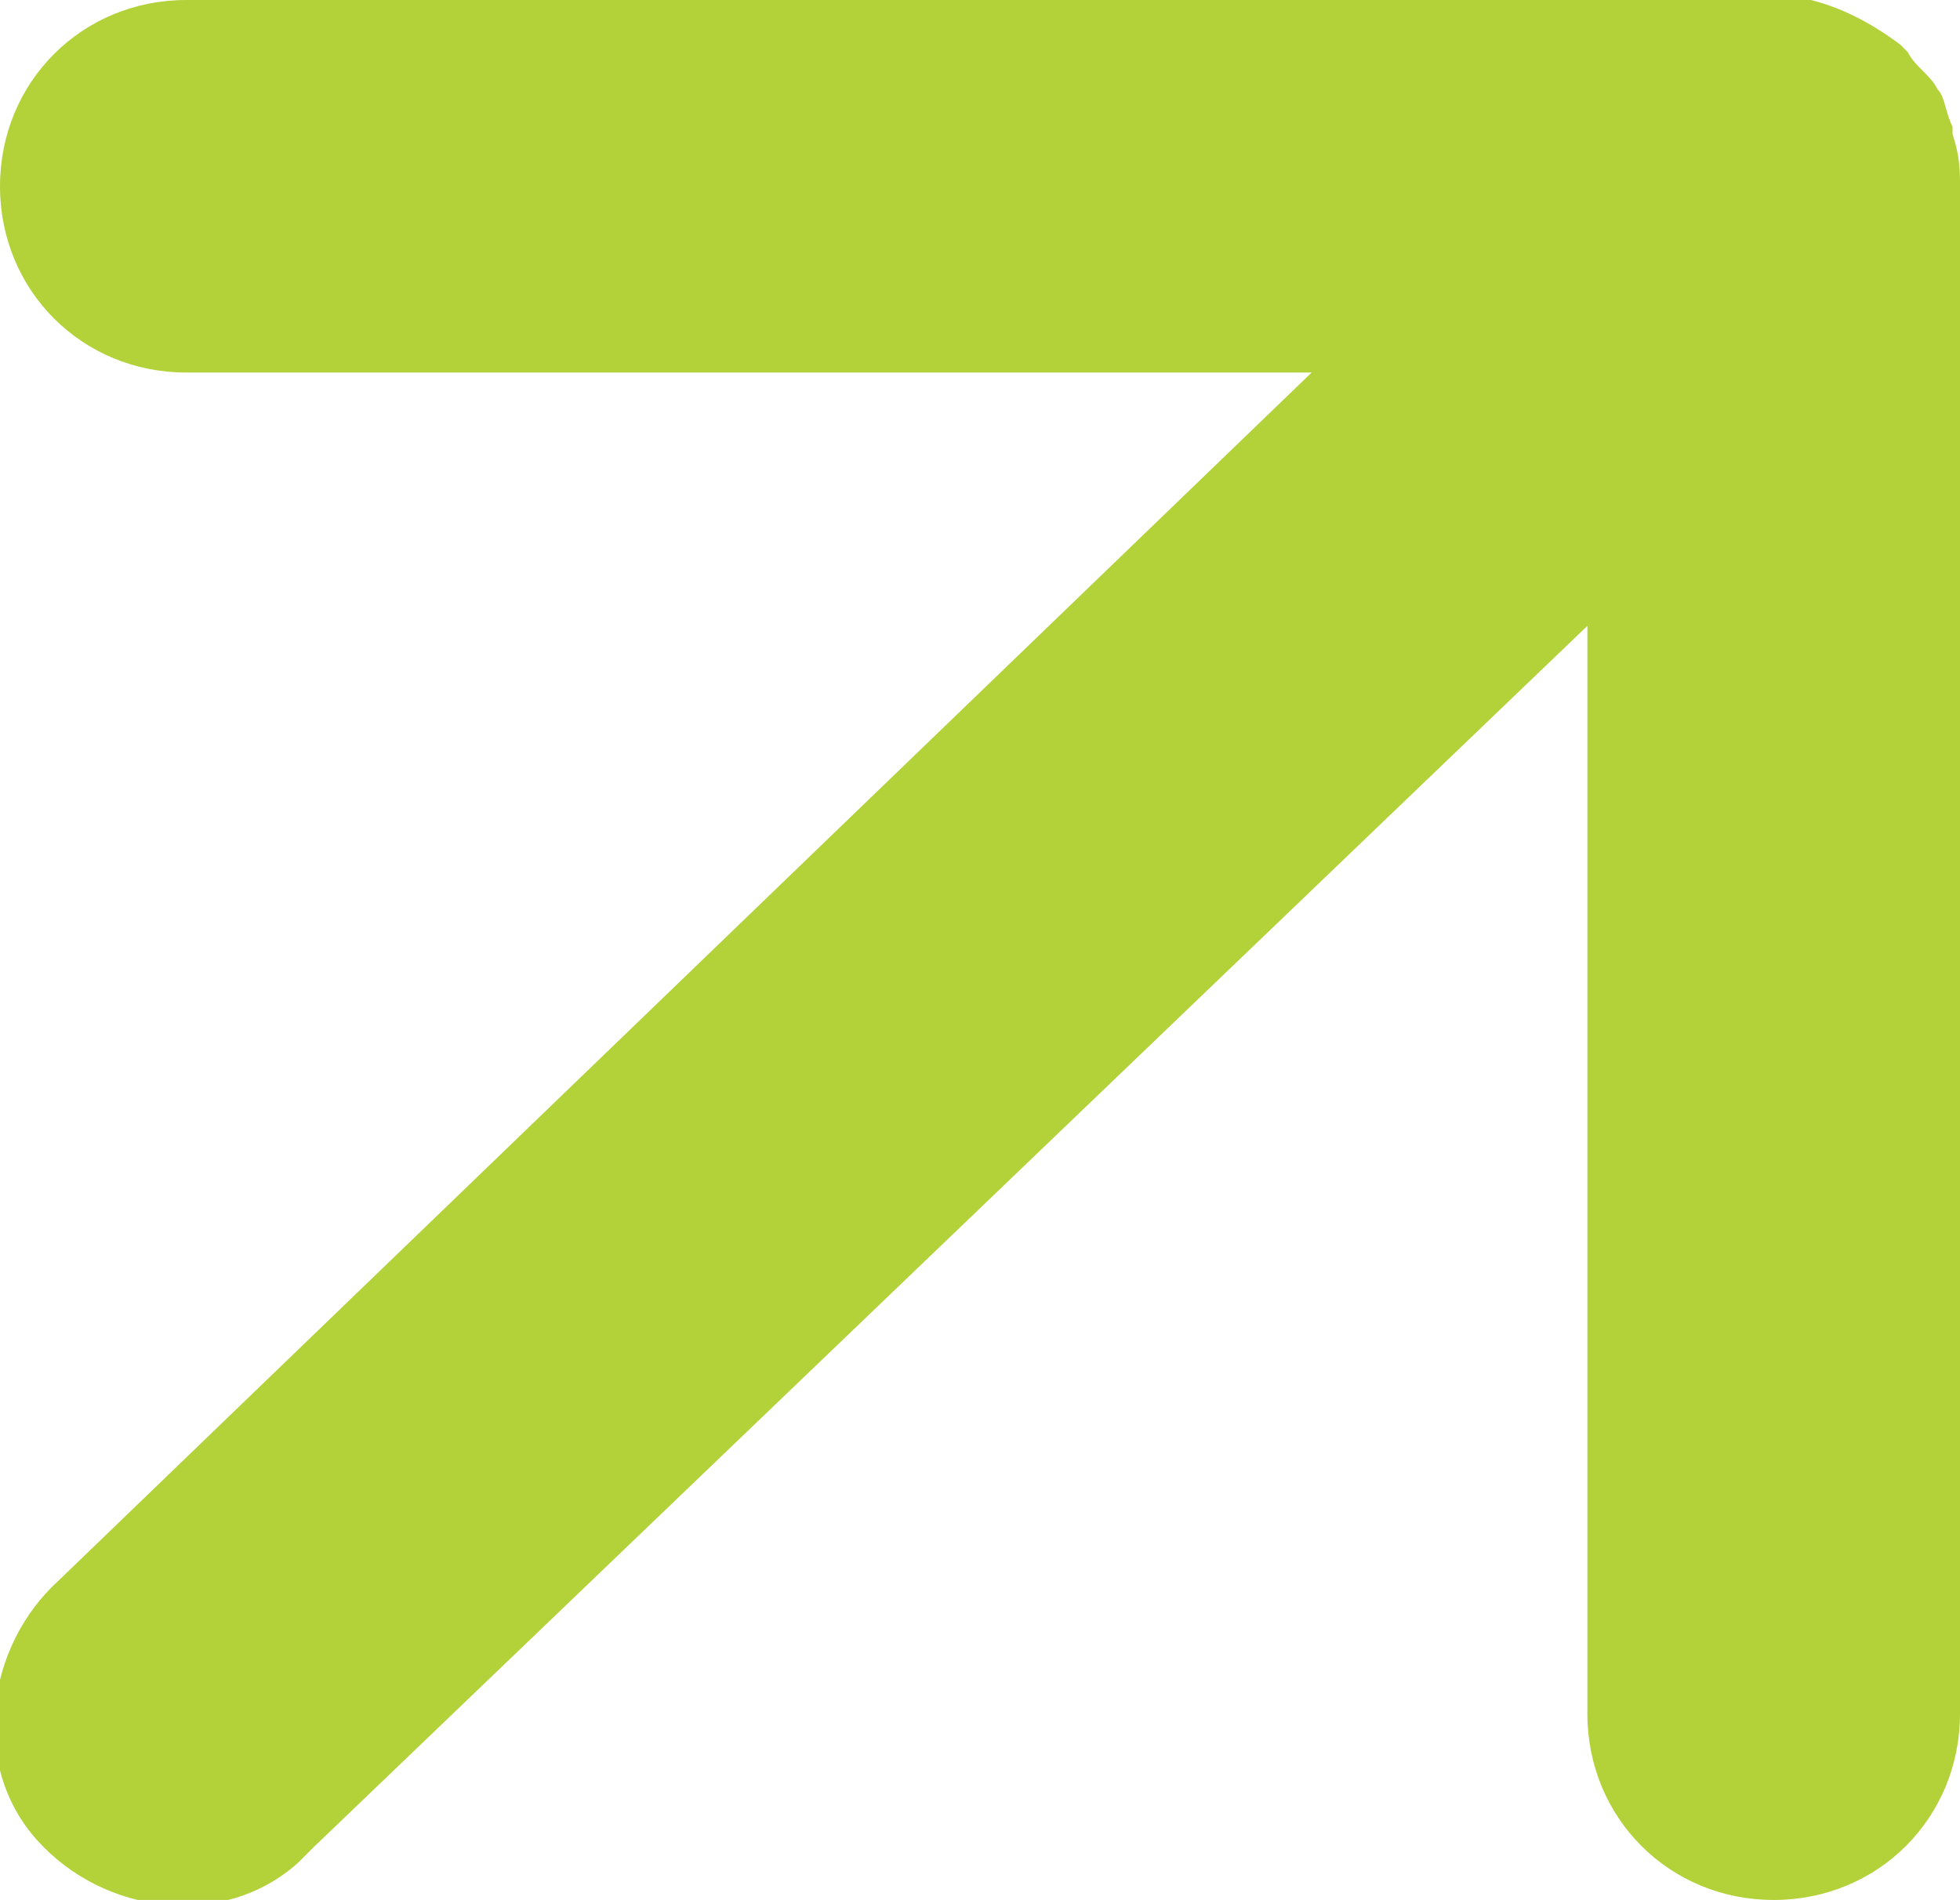 <?xml version="1.0" encoding="utf-8"?>
<!-- Generator: Adobe Illustrator 25.0.0, SVG Export Plug-In . SVG Version: 6.00 Build 0)  -->
<svg version="1.1" id="Livello_1" xmlns="http://www.w3.org/2000/svg" xmlns:xlink="http://www.w3.org/1999/xlink" x="0px" y="0px"
	 viewBox="0 0 26.3 25.5" style="enable-background:new 0 0 26.3 25.5;" xml:space="preserve">
<style type="text/css">
	.st0{fill:#B3D23A;}
</style>
<g id="Livello_2_1_">
	<g id="Livello_1-2">
		<path class="st0" d="M26.2,1.8c0,0,0-0.1,0-0.1c-0.1-0.2-0.1-0.4-0.2-0.5l0,0c-0.1-0.2-0.3-0.3-0.4-0.5c0,0-0.1-0.1-0.1-0.1
			c-0.4-0.3-0.8-0.5-1.2-0.6H24h-0.2H2.5C1.1,0,0,1.1,0,2.5S1.1,5,2.5,5h15.1L0.8,21.2c-1,0.9-1.2,2.5-0.3,3.5C1.4,25.7,3,25.9,4,25
			c0.1-0.1,0.1-0.1,0.2-0.2L21.3,8.4V23c0,1.4,1.1,2.5,2.5,2.5s2.5-1.1,2.5-2.5V2.5C26.3,2.3,26.3,2.1,26.2,1.8z"/>
	</g>
</g>
</svg>
